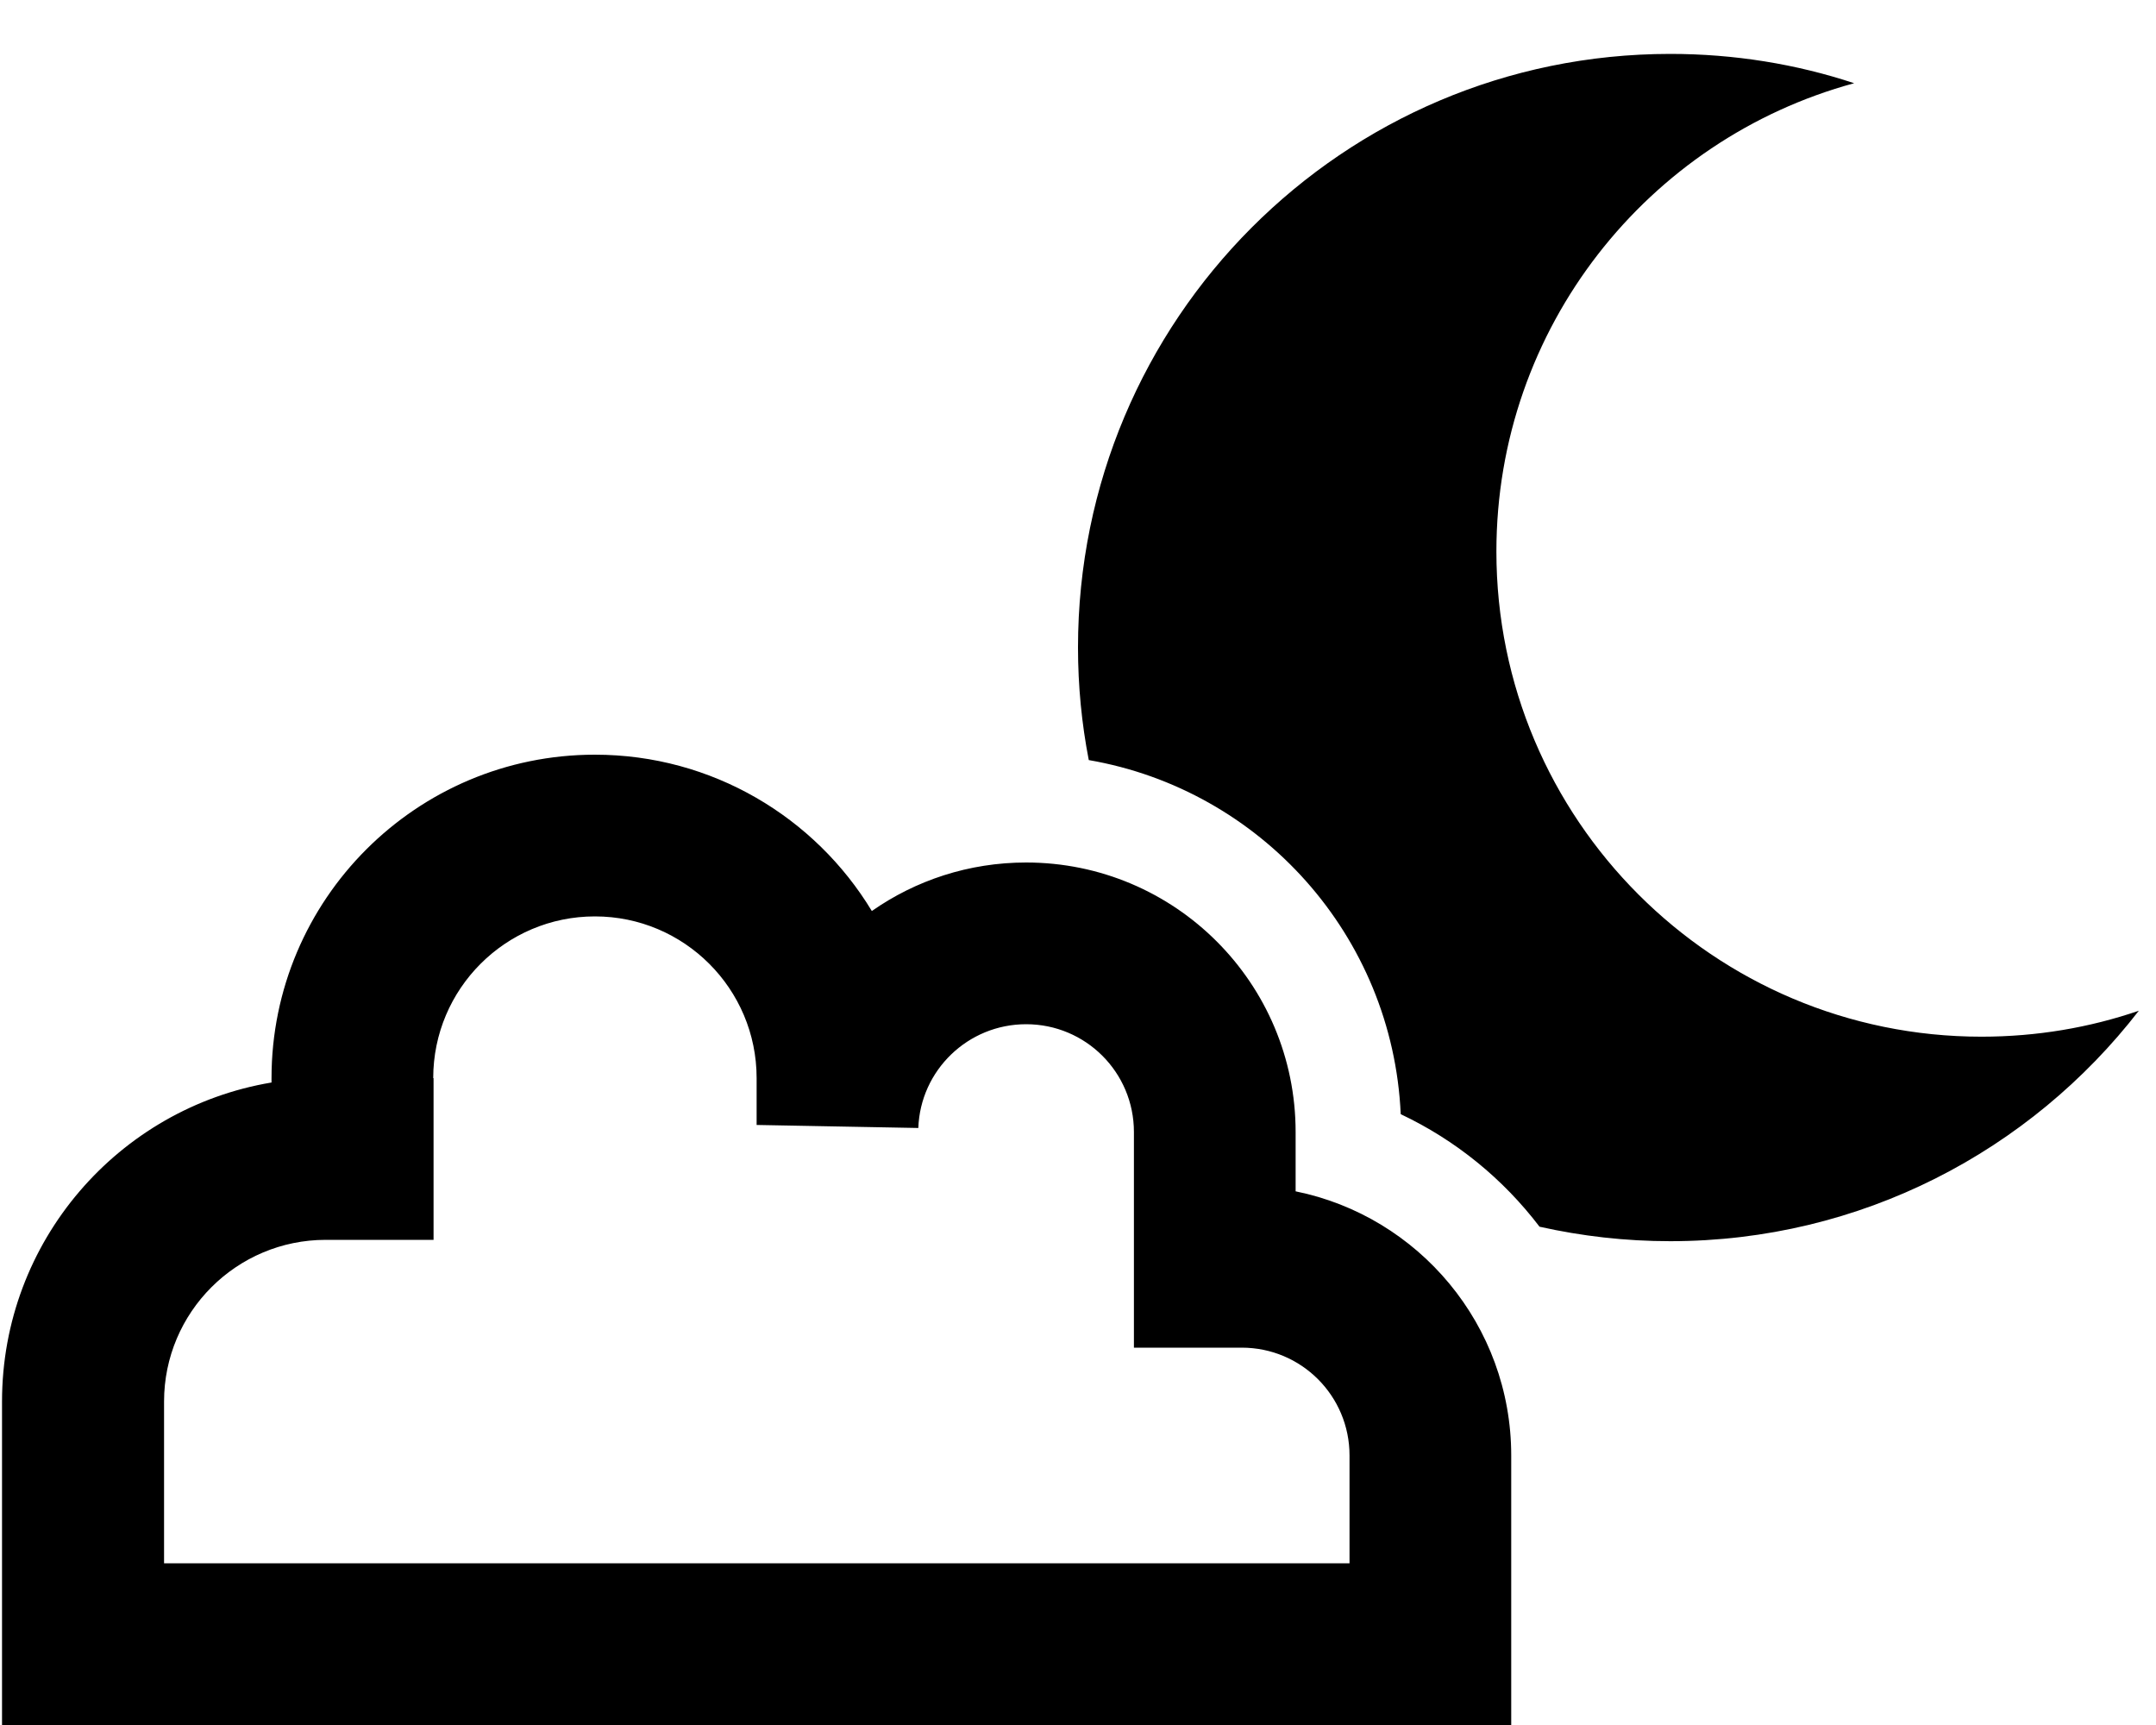 <svg xmlns="http://www.w3.org/2000/svg" viewBox="0 0 640 512"><!--! Font Awesome Pro 6.7.2 by @fontawesome - https://fontawesome.com License - https://fontawesome.com/license (Commercial License) Copyright 2024 Fonticons, Inc. --><path d="M550.4 24.7C533.2 19 514.8 16 495.8 16C398.7 16 320 94.9 320 192.2c0 11.4 1.1 22.6 3.2 33.4c51 8.8 90.2 52.1 92.6 105.1c16.3 7.7 30.4 19.2 41.2 33.4c12.5 2.8 25.5 4.3 38.8 4.3c56.6 0 106.9-26.8 139.1-68.4c-14.6 5-30.3 7.7-46.7 7.7c-79.5 0-144-64.5-144-144c0-66.5 45-122.4 106.2-139zM128.6 320c0-26.5 21.5-48 48-48s48 21.5 48 48l0 13.9 48 .9c.6-17.1 14.7-30.8 32-30.8c17.7 0 32 14.3 32 32l0 40 0 24 24 0 8 0c17.7 0 32 14.3 32 32l0 32-32 0-8 0-24 0c0 0 0 0 0 0l-88 0c0 0 0 0 0 0l-136.1 0c0 0 0 0 0 0l-31.8 0-32 0 0-48c0-26.5 21.5-48 48-48l8 0 24 0 0-24 0-24zm256 192c0 0 0 0 0 0l40 0 24 0 0-24 0-56c0-38.7-27.5-71-64-78.4l0-17.6c0-44.2-35.8-80-80-80c-17 0-32.8 5.3-45.8 14.4C242 242.6 211.4 224 176.6 224c-53 0-96 43-96 96l0 1.3c-45.4 7.6-80 47.1-80 94.7l0 72 0 24 24 0 24.2 0c0 0 0 0 0 0l31.8 0 24 0 144 0c0 0 0 0 0 0l112 0 24 0z"/></svg>